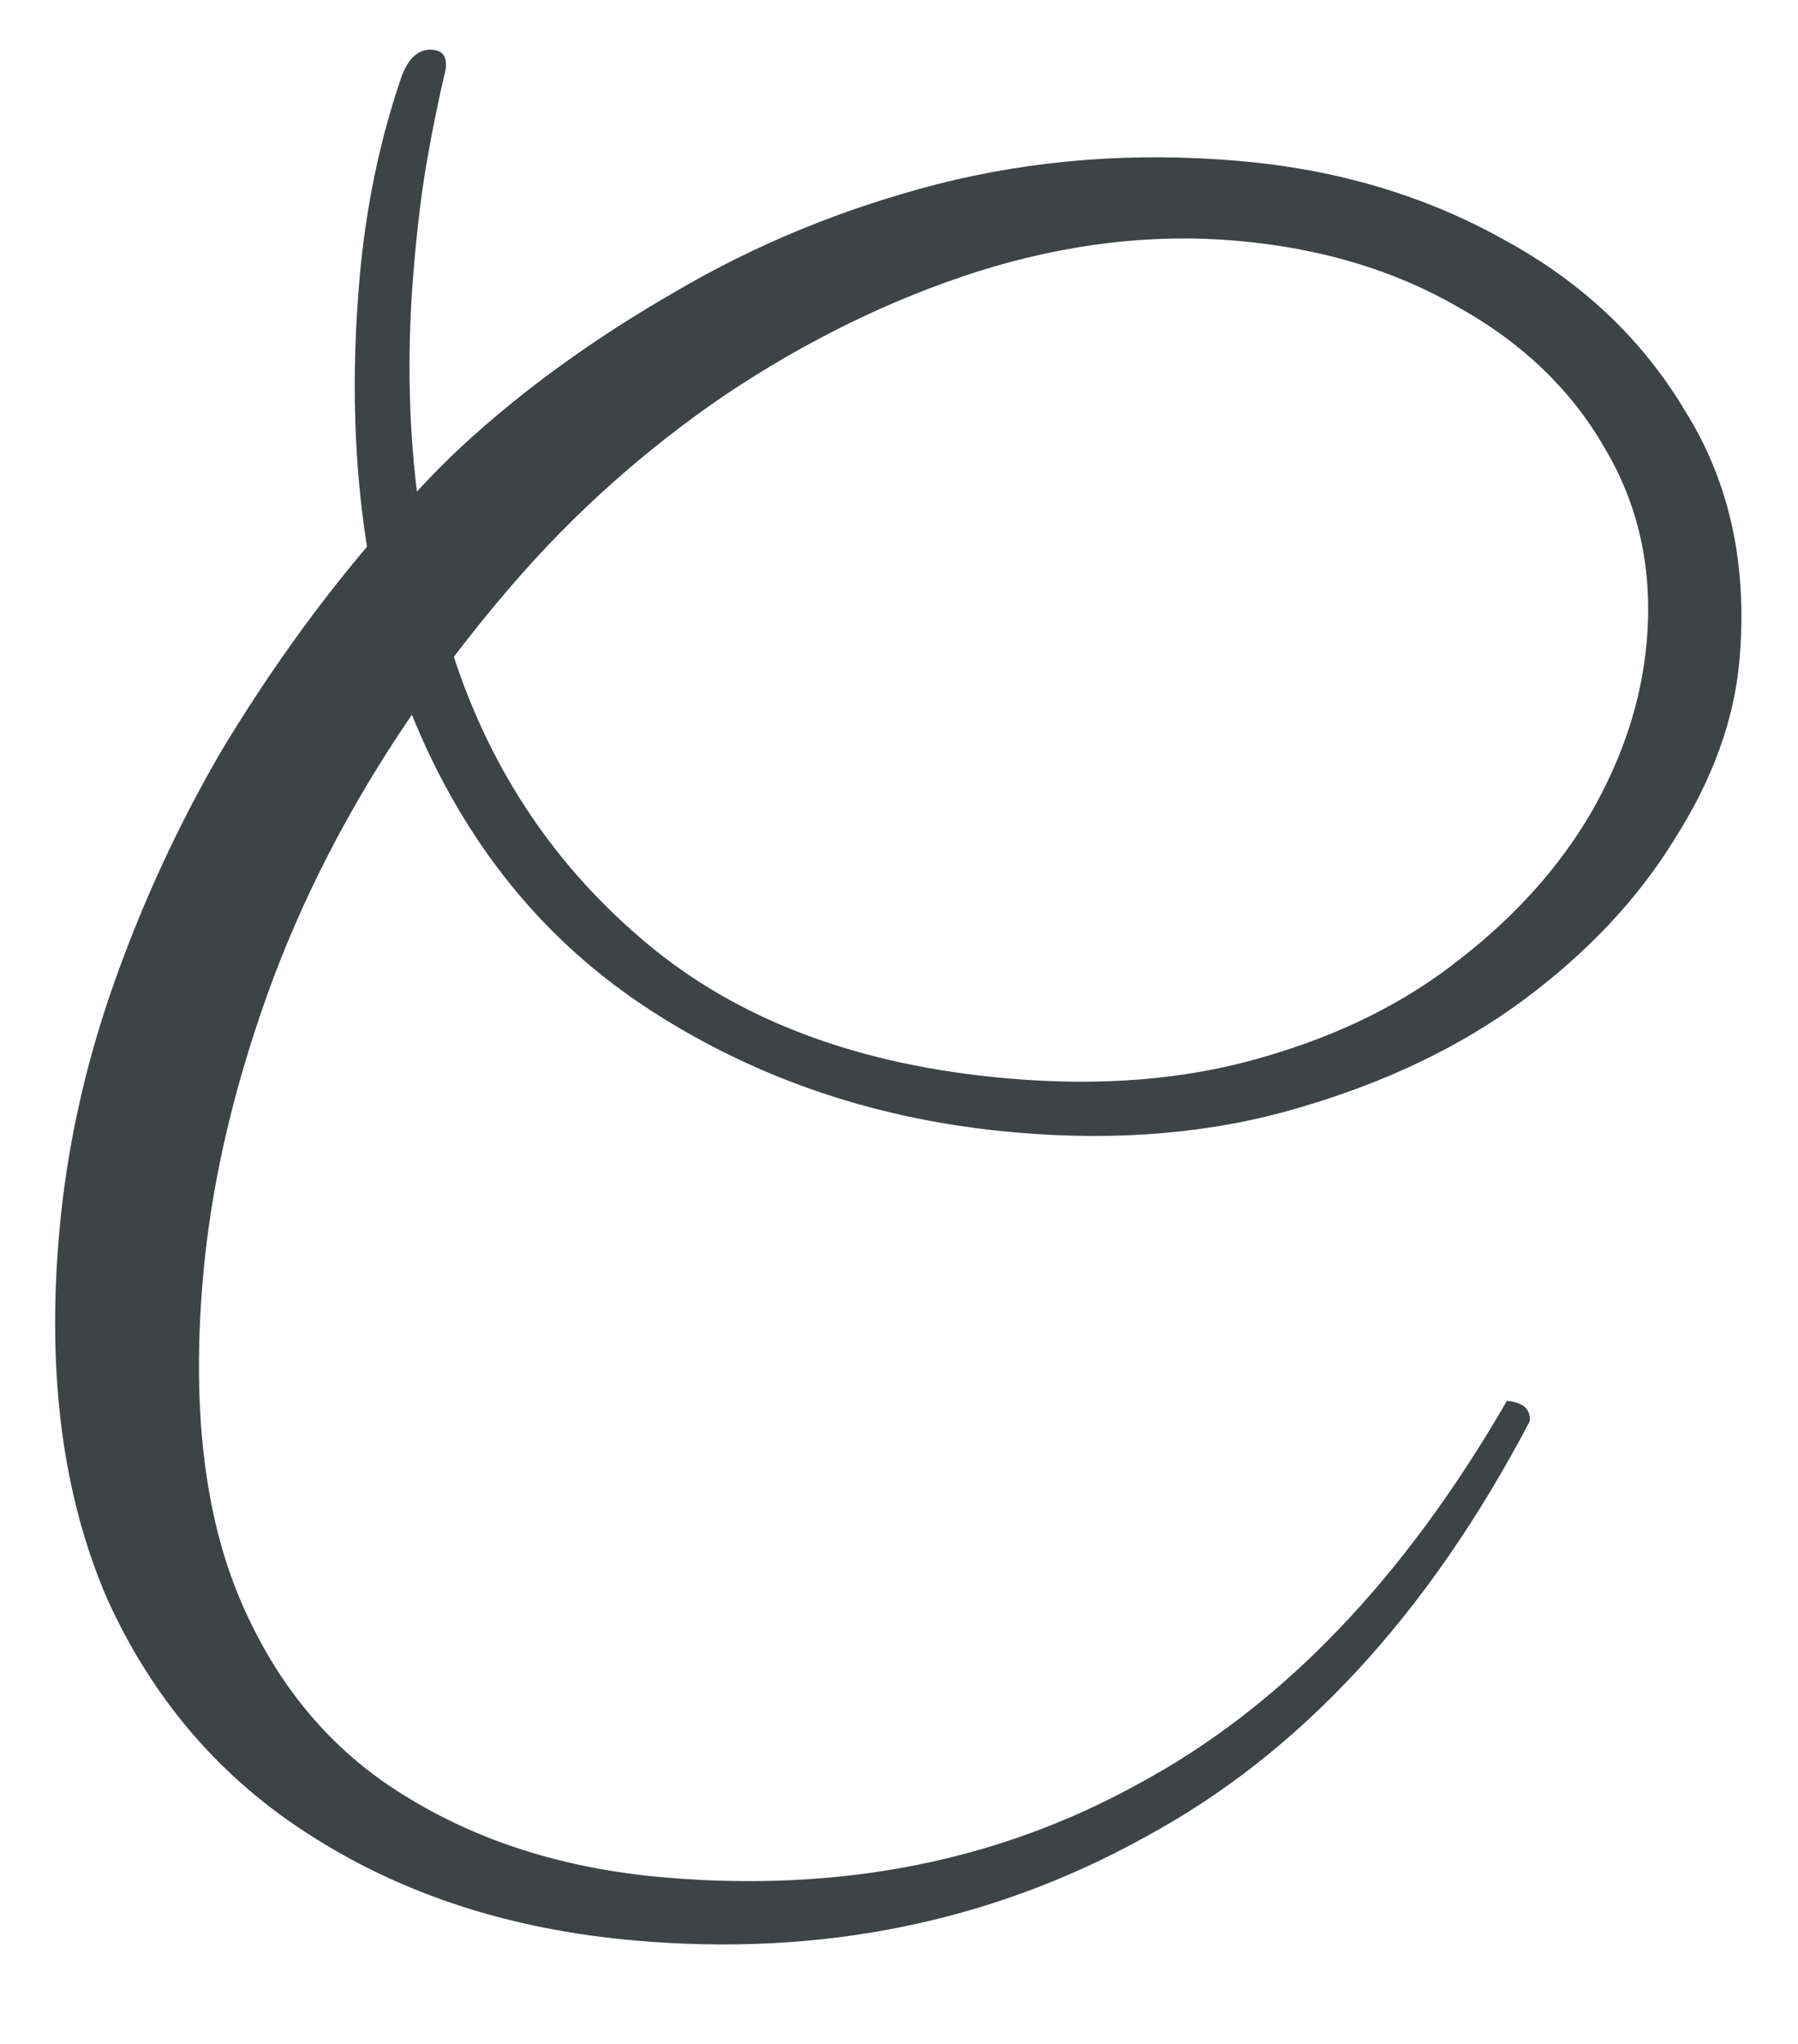 <?xml version="1.0" encoding="UTF-8"?> <svg xmlns="http://www.w3.org/2000/svg" width="66" height="75" viewBox="0 0 66 75" fill="none"><path d="M23.328 71.207C18.795 70.813 14.841 69.541 11.464 67.39C8.133 65.294 5.625 62.391 3.94 58.681C2.31 54.925 1.719 50.457 2.17 45.277C2.439 42.188 3.106 39.135 4.171 36.116C5.237 33.097 6.565 30.226 8.157 27.504C9.799 24.786 11.57 22.305 13.472 20.061C12.985 17.007 12.893 13.737 13.196 10.25C13.425 7.61 13.943 5.121 14.749 2.782C15.009 2.102 15.388 1.783 15.886 1.827C16.284 1.861 16.437 2.126 16.344 2.619C16.108 3.603 15.89 4.663 15.691 5.8C15.496 6.887 15.331 8.203 15.197 9.747C14.946 12.636 14.982 15.399 15.304 18.037C15.859 17.433 16.409 16.879 16.955 16.374C19.192 14.31 21.79 12.428 24.748 10.728C27.711 8.978 30.938 7.653 34.429 6.752C37.97 5.855 41.658 5.574 45.494 5.907C49.08 6.219 52.309 7.177 55.181 8.782C58.057 10.337 60.283 12.438 61.86 15.085C63.491 17.686 64.155 20.73 63.852 24.216C63.661 26.408 62.868 28.598 61.473 30.785C60.129 32.977 58.276 34.949 55.915 36.701C53.608 38.407 50.859 39.724 47.667 40.651C44.524 41.582 41.06 41.883 37.275 41.554C32.293 41.121 27.831 39.629 23.887 37.077C19.943 34.526 17.02 30.909 15.119 26.227C12.819 29.59 11.038 33.049 9.775 36.603C8.512 40.157 7.738 43.578 7.452 46.865C7.036 51.647 7.495 55.602 8.83 58.729C10.164 61.857 12.165 64.239 14.833 65.876C17.547 67.568 20.721 68.572 24.358 68.888C30.833 69.451 36.655 68.301 41.822 65.438C47.035 62.629 51.532 57.951 55.314 51.404C55.912 51.456 56.191 51.706 56.152 52.154C52.423 59.258 47.714 64.344 42.027 67.413C36.385 70.536 30.152 71.801 23.328 71.207ZM18.767 21.5C18.042 22.341 17.339 23.208 16.659 24.102C18.047 28.339 20.426 31.858 23.796 34.66C27.166 37.463 31.566 39.1 36.995 39.572C40.432 39.871 43.541 39.615 46.322 38.803C49.153 37.995 51.565 36.799 53.56 35.216C55.604 33.637 57.216 31.845 58.394 29.84C59.576 27.785 60.261 25.686 60.447 23.544C60.676 20.904 60.156 18.525 58.884 16.407C57.663 14.293 55.879 12.582 53.534 11.274C51.193 9.916 48.478 9.103 45.39 8.834C42.301 8.566 39.132 8.942 35.881 9.965C32.68 10.991 29.587 12.504 26.603 14.503C23.668 16.506 21.056 18.839 18.767 21.5Z" fill="#3E4345"></path></svg> 